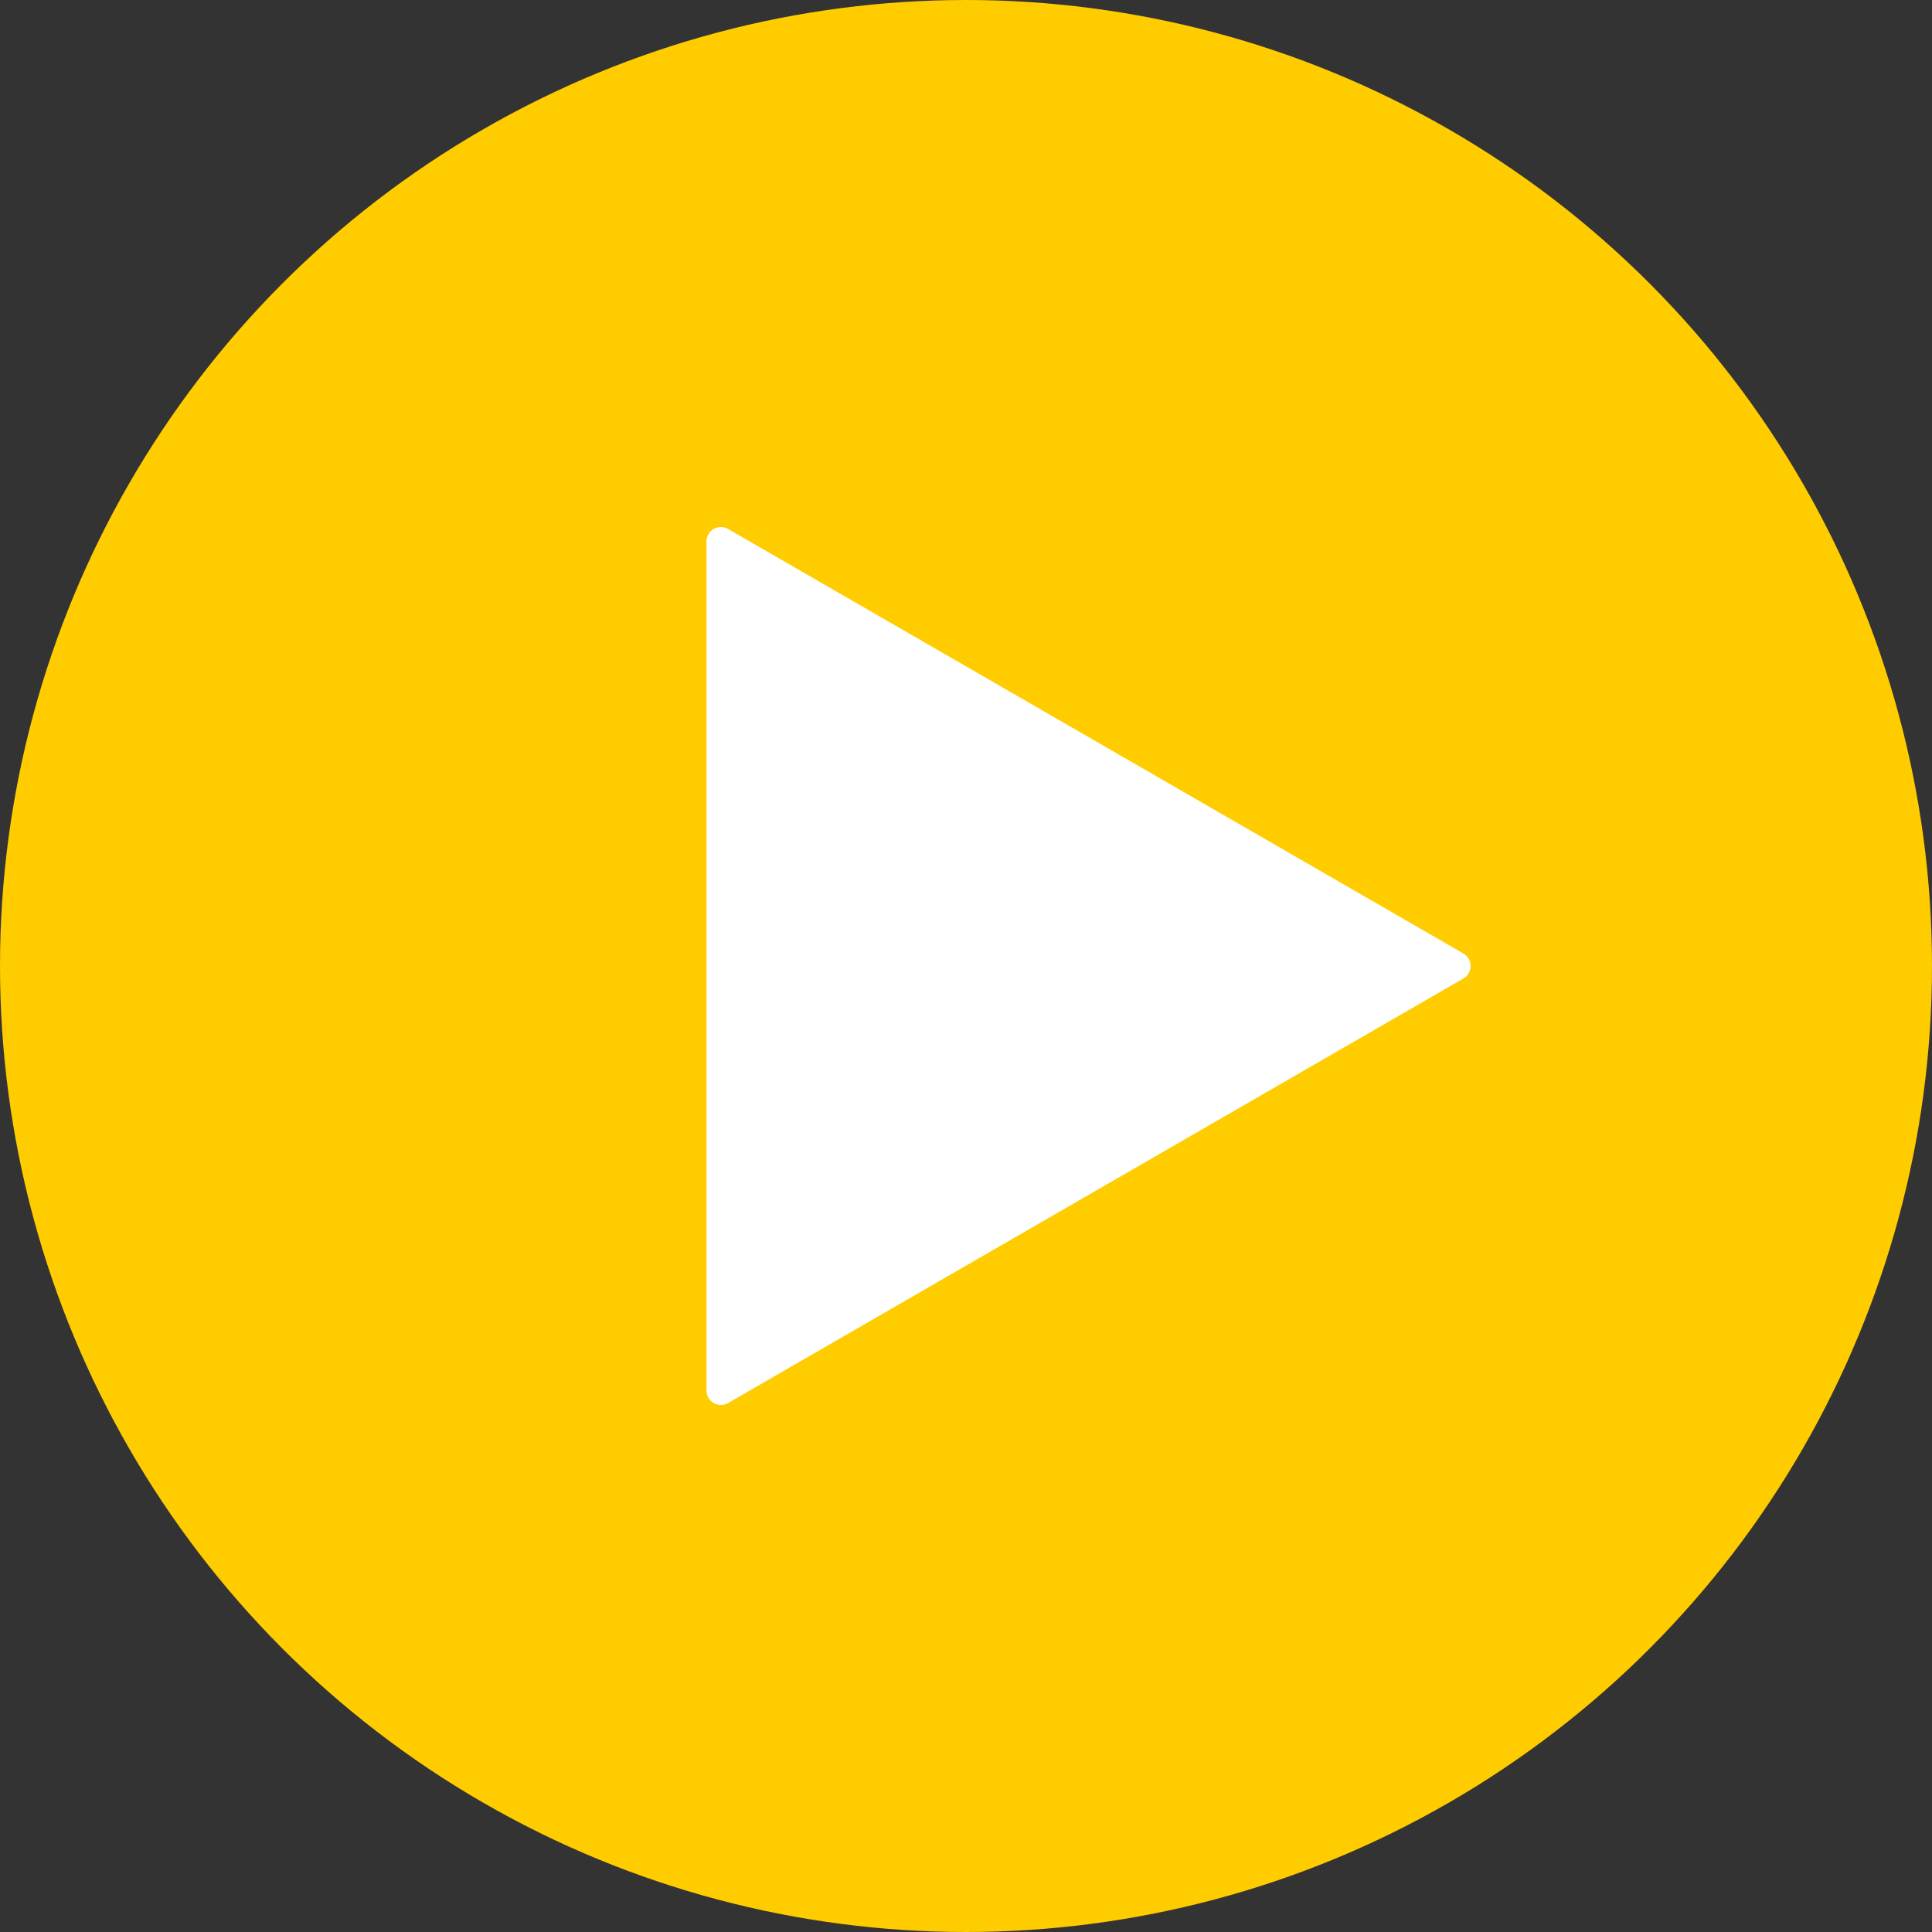 <?xml version="1.0" encoding="UTF-8"?> <svg xmlns="http://www.w3.org/2000/svg" width="134" height="134" viewBox="0 0 134 134" fill="none"><rect x="0" y="0" width="134" height="134" fill="#333333" stroke="none"/><circle cx="67" cy="67" r="67" fill="#FFCC00"></circle><path d="M101.5 66.134C102.167 66.519 102.167 67.481 101.5 67.866L50.5 97.311C49.833 97.696 49 97.215 49 96.445L49 37.555C49 36.785 49.833 36.304 50.5 36.689L101.5 66.134Z" fill="white"></path></svg> 